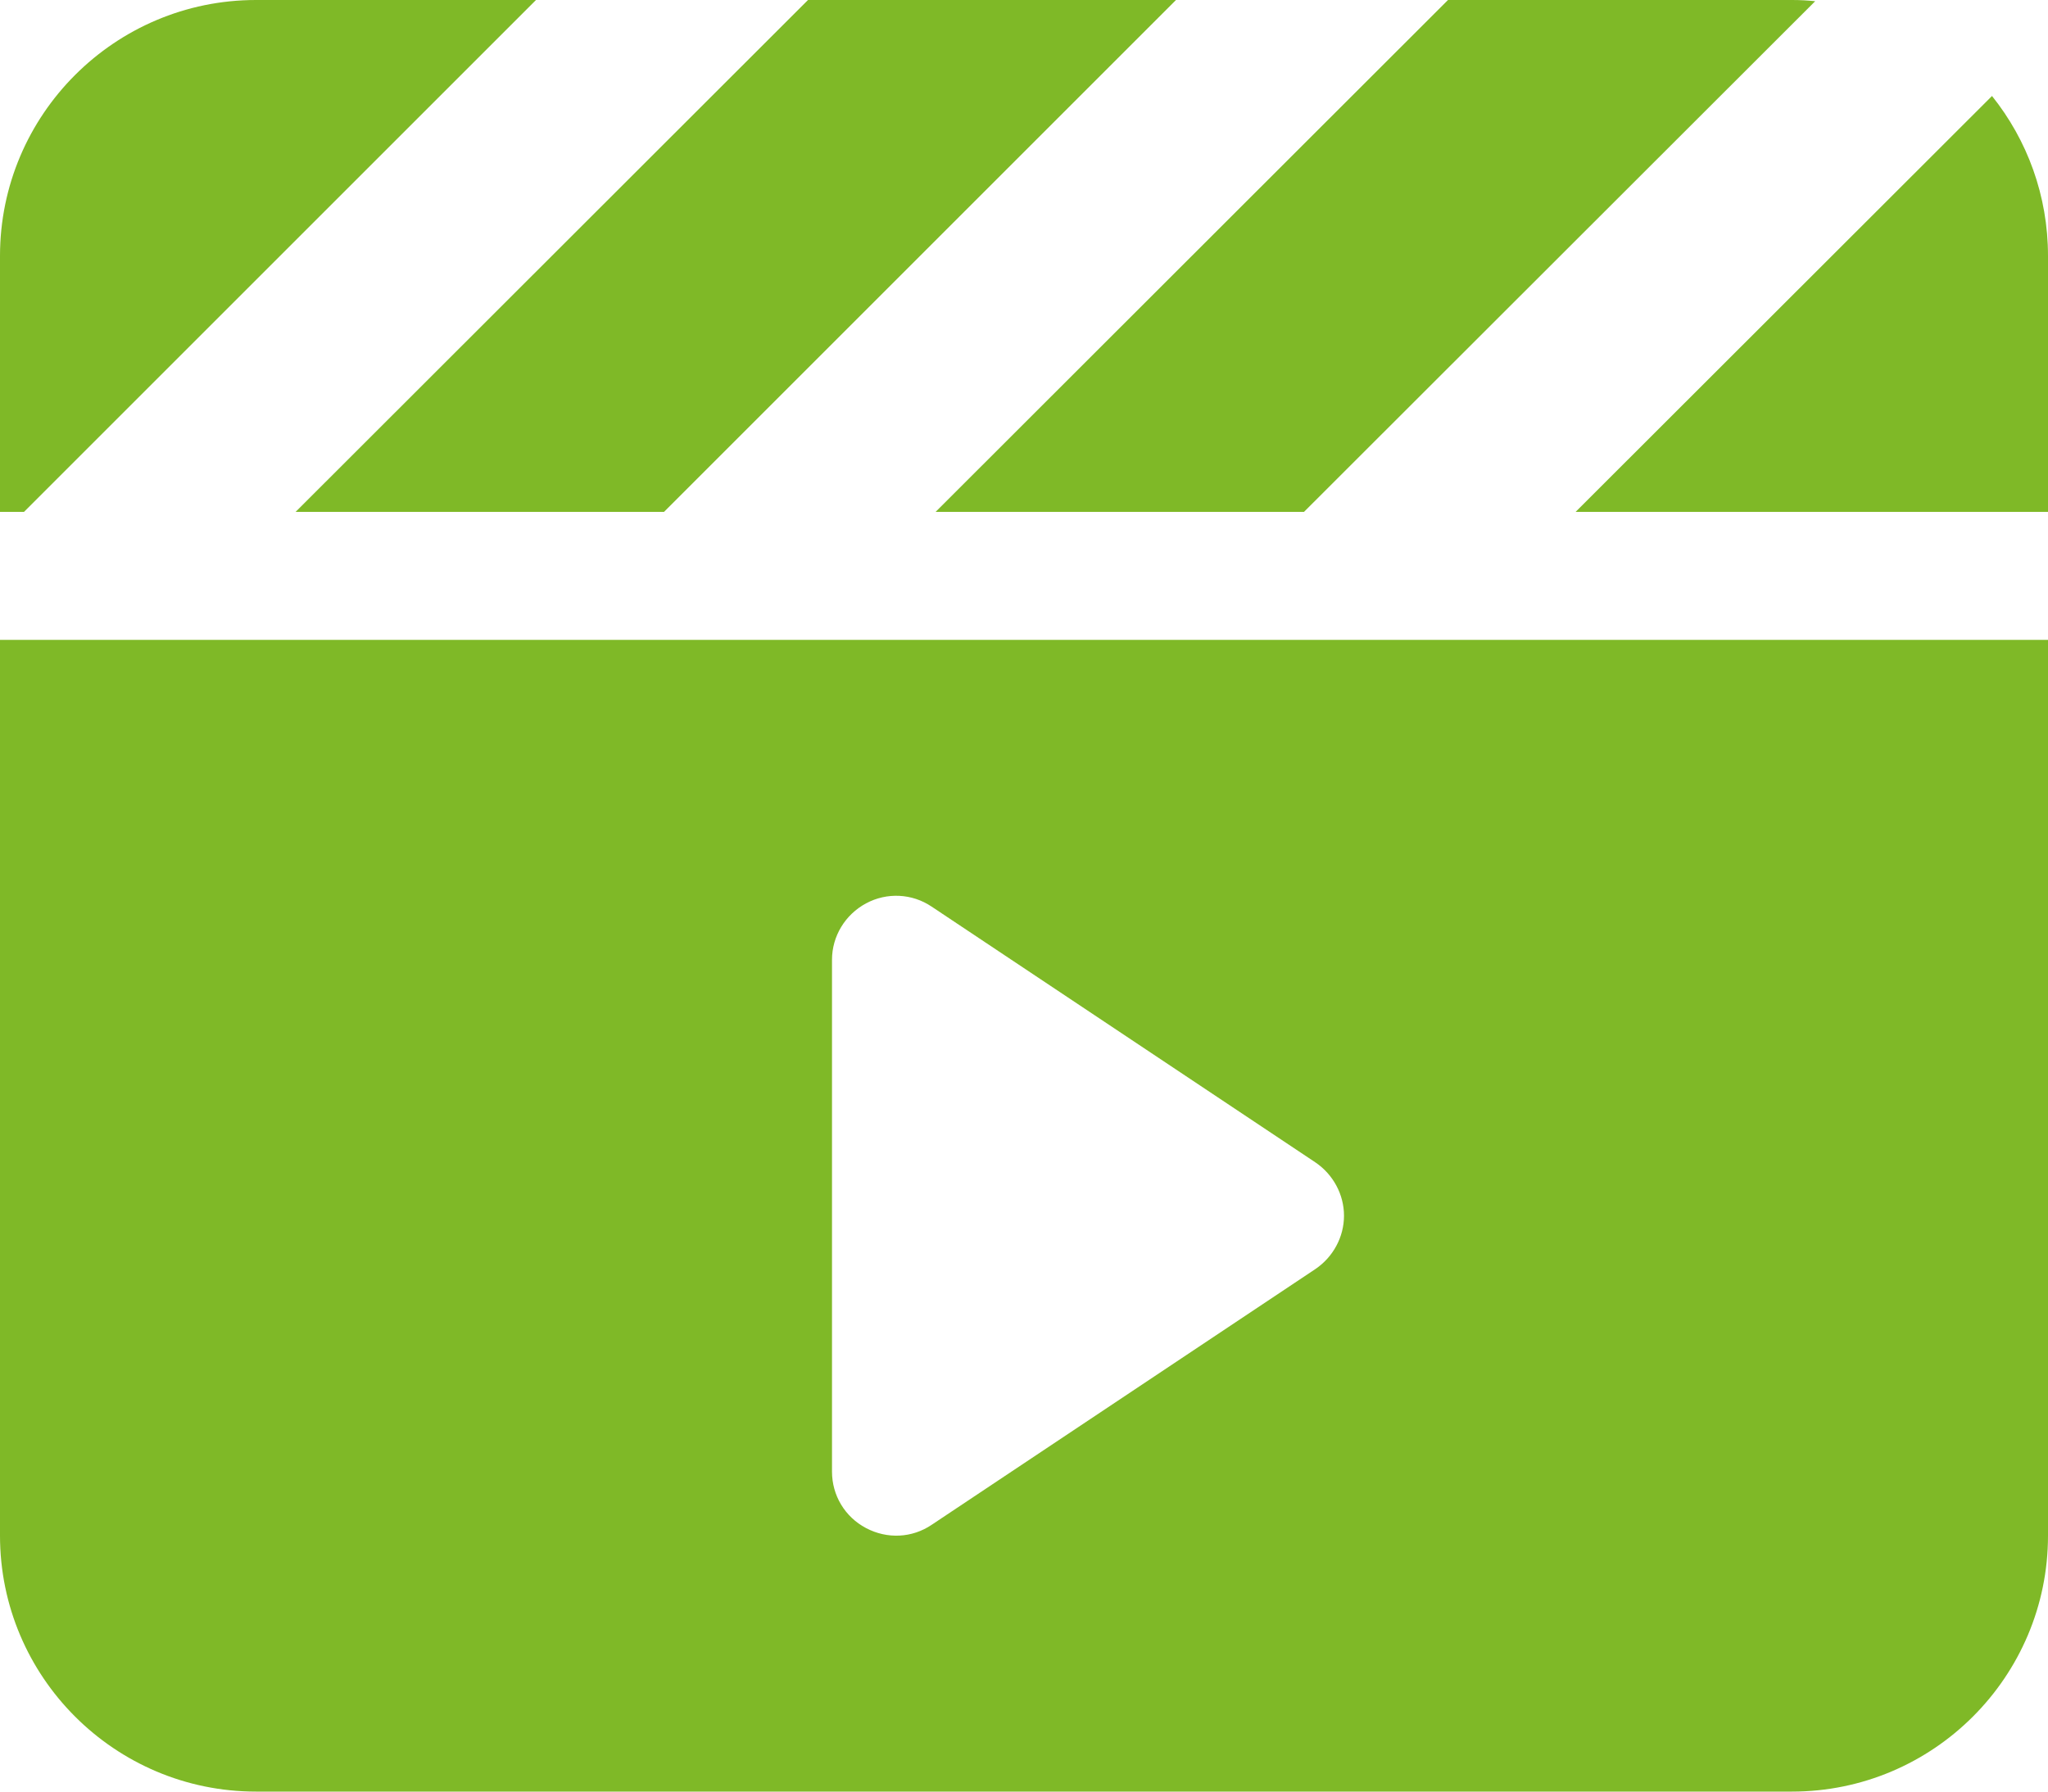 <?xml version="1.0" encoding="UTF-8"?>
<svg xmlns="http://www.w3.org/2000/svg" id="Ebene_2" data-name="Ebene 2" viewBox="0 0 512 448">
  <defs>
    <style>
      .cls-1 {
        fill: #7fb927;
      }
    </style>
  </defs>
  <g id="Ebene_1-2" data-name="Ebene 1">
    <path class="cls-1" d="m453.8.3l-126.8,126.7-1,1h-92.1L361,1l1-1h86c2,0,3.9.1,5.8.3Zm-59.9,127.7l104.1-104c8.8,11,14,24.9,14,40v64h-118.1ZM201.9,0h92.1l-127,127-1,1h-92.1L201,1l1-1h-.1Zm-67.9,0L7,127l-1,1H0v-64C0,28.7,28.7,0,64,0h70.1-.1ZM0,160h512v224c0,35.3-28.7,64-64,64H64c-35.3,0-64-28.7-64-64v-224Zm216.5,65.9c-5.2,2.8-8.5,8.2-8.5,14.1v128c0,5.9,3.2,11.3,8.5,14.1s11.5,2.5,16.4-.8l96-64c4.4-3,7.1-8,7.1-13.3s-2.7-10.3-7.1-13.3l-96-64c-4.9-3.3-11.2-3.6-16.4-.8h0Z"></path>
  </g>
</svg>
